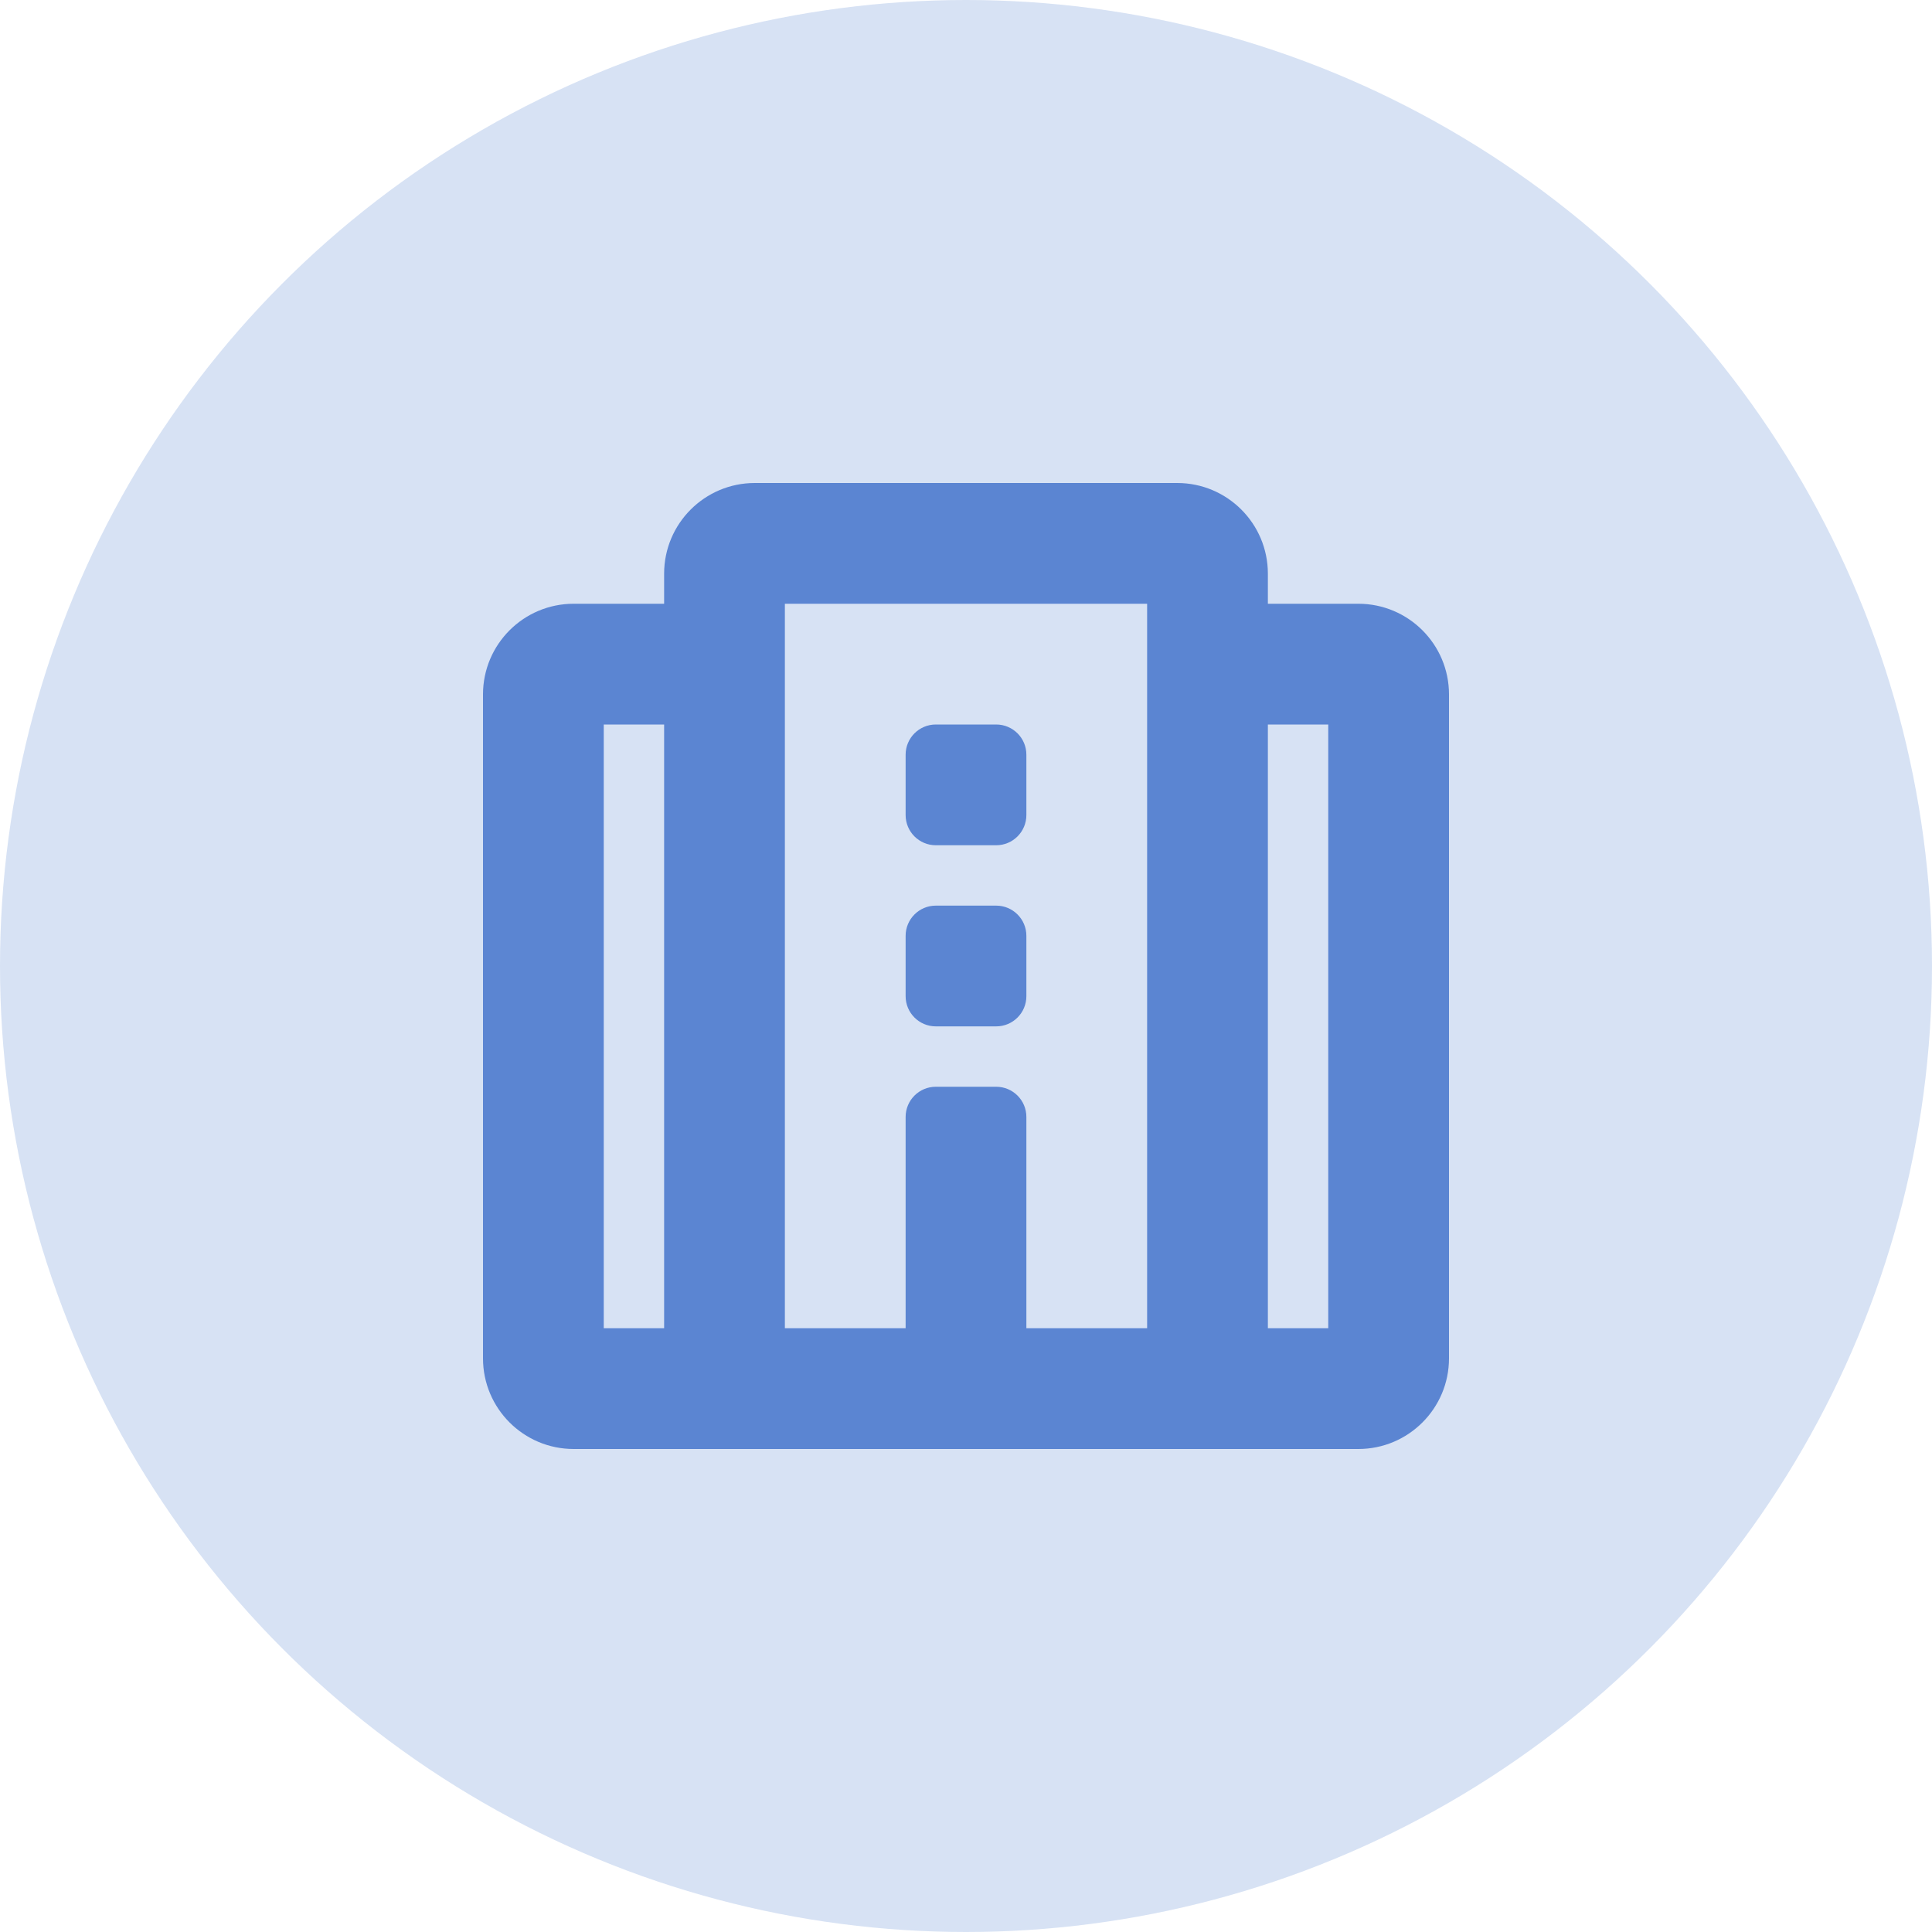 <?xml version="1.0" encoding="UTF-8"?>
<svg width="64px" height="64px" viewBox="0 0 64 64" version="1.1" xmlns="http://www.w3.org/2000/svg" xmlns:xlink="http://www.w3.org/1999/xlink">
    <title>AB46FBDC-FBF2-4EEE-B7B1-43EDFEE99259</title>
    <g id="Pages" stroke="none" stroke-width="1" fill="none" fill-rule="evenodd">
        <g id="Commercial-Solution" transform="translate(-80, -118)" fill="#5B85D2">
            <g id="section-1" transform="translate(0, 118)">
                <g id="circle-commercial" transform="translate(80, 0)">
                    <circle id="Oval" opacity="0.24" cx="32" cy="32" r="32"></circle>
                    <g id="icon" style="mix-blend-mode: multiply;" transform="translate(16, 16)">
                        <g id="icon-/-16x16-/-multi-unit-commercial">
                            <path d="M29,4 L26,4 L26,3 C25.998,1.344 24.656,0.002 23,0 L9,0 C7.344,0.002 6.002,1.344 6,3 L6,4 L3,4 C1.344,4.002 0.002,5.344 0,7 L0,29 C0.002,30.656 1.344,31.998 3,32 L29,32 C30.656,31.998 31.998,30.656 32,29 L32,7 C31.998,5.344 30.656,4.002 29,4 Z M4,8 L6,8 L6,28 L4,28 L4,8 Z M10,4 L22,4 L22,28 L18,28 L18,21 C18,20.448 17.552,20 17,20 L15,20 C14.448,20 14,20.448 14,21 L14,28 L10,28 L10,4 Z M28,28 L26,28 L26,8 L28,8 L28,28 Z M14,17 L14,15 C14,14.448 14.448,14 15,14 L17,14 C17.552,14 18,14.448 18,15 L18,17 C18,17.552 17.552,18 17,18 L15,18 C14.448,18 14,17.552 14,17 Z M14,11 L14,9 C14,8.448 14.448,8 15,8 L17,8 C17.552,8 18,8.448 18,9 L18,11 C18,11.552 17.552,12 17,12 L15,12 C14.448,12 14,11.552 14,11 Z" id="Color"></path>
                        </g>
                    </g>
                </g>
            </g>
        </g>
    </g>
</svg>